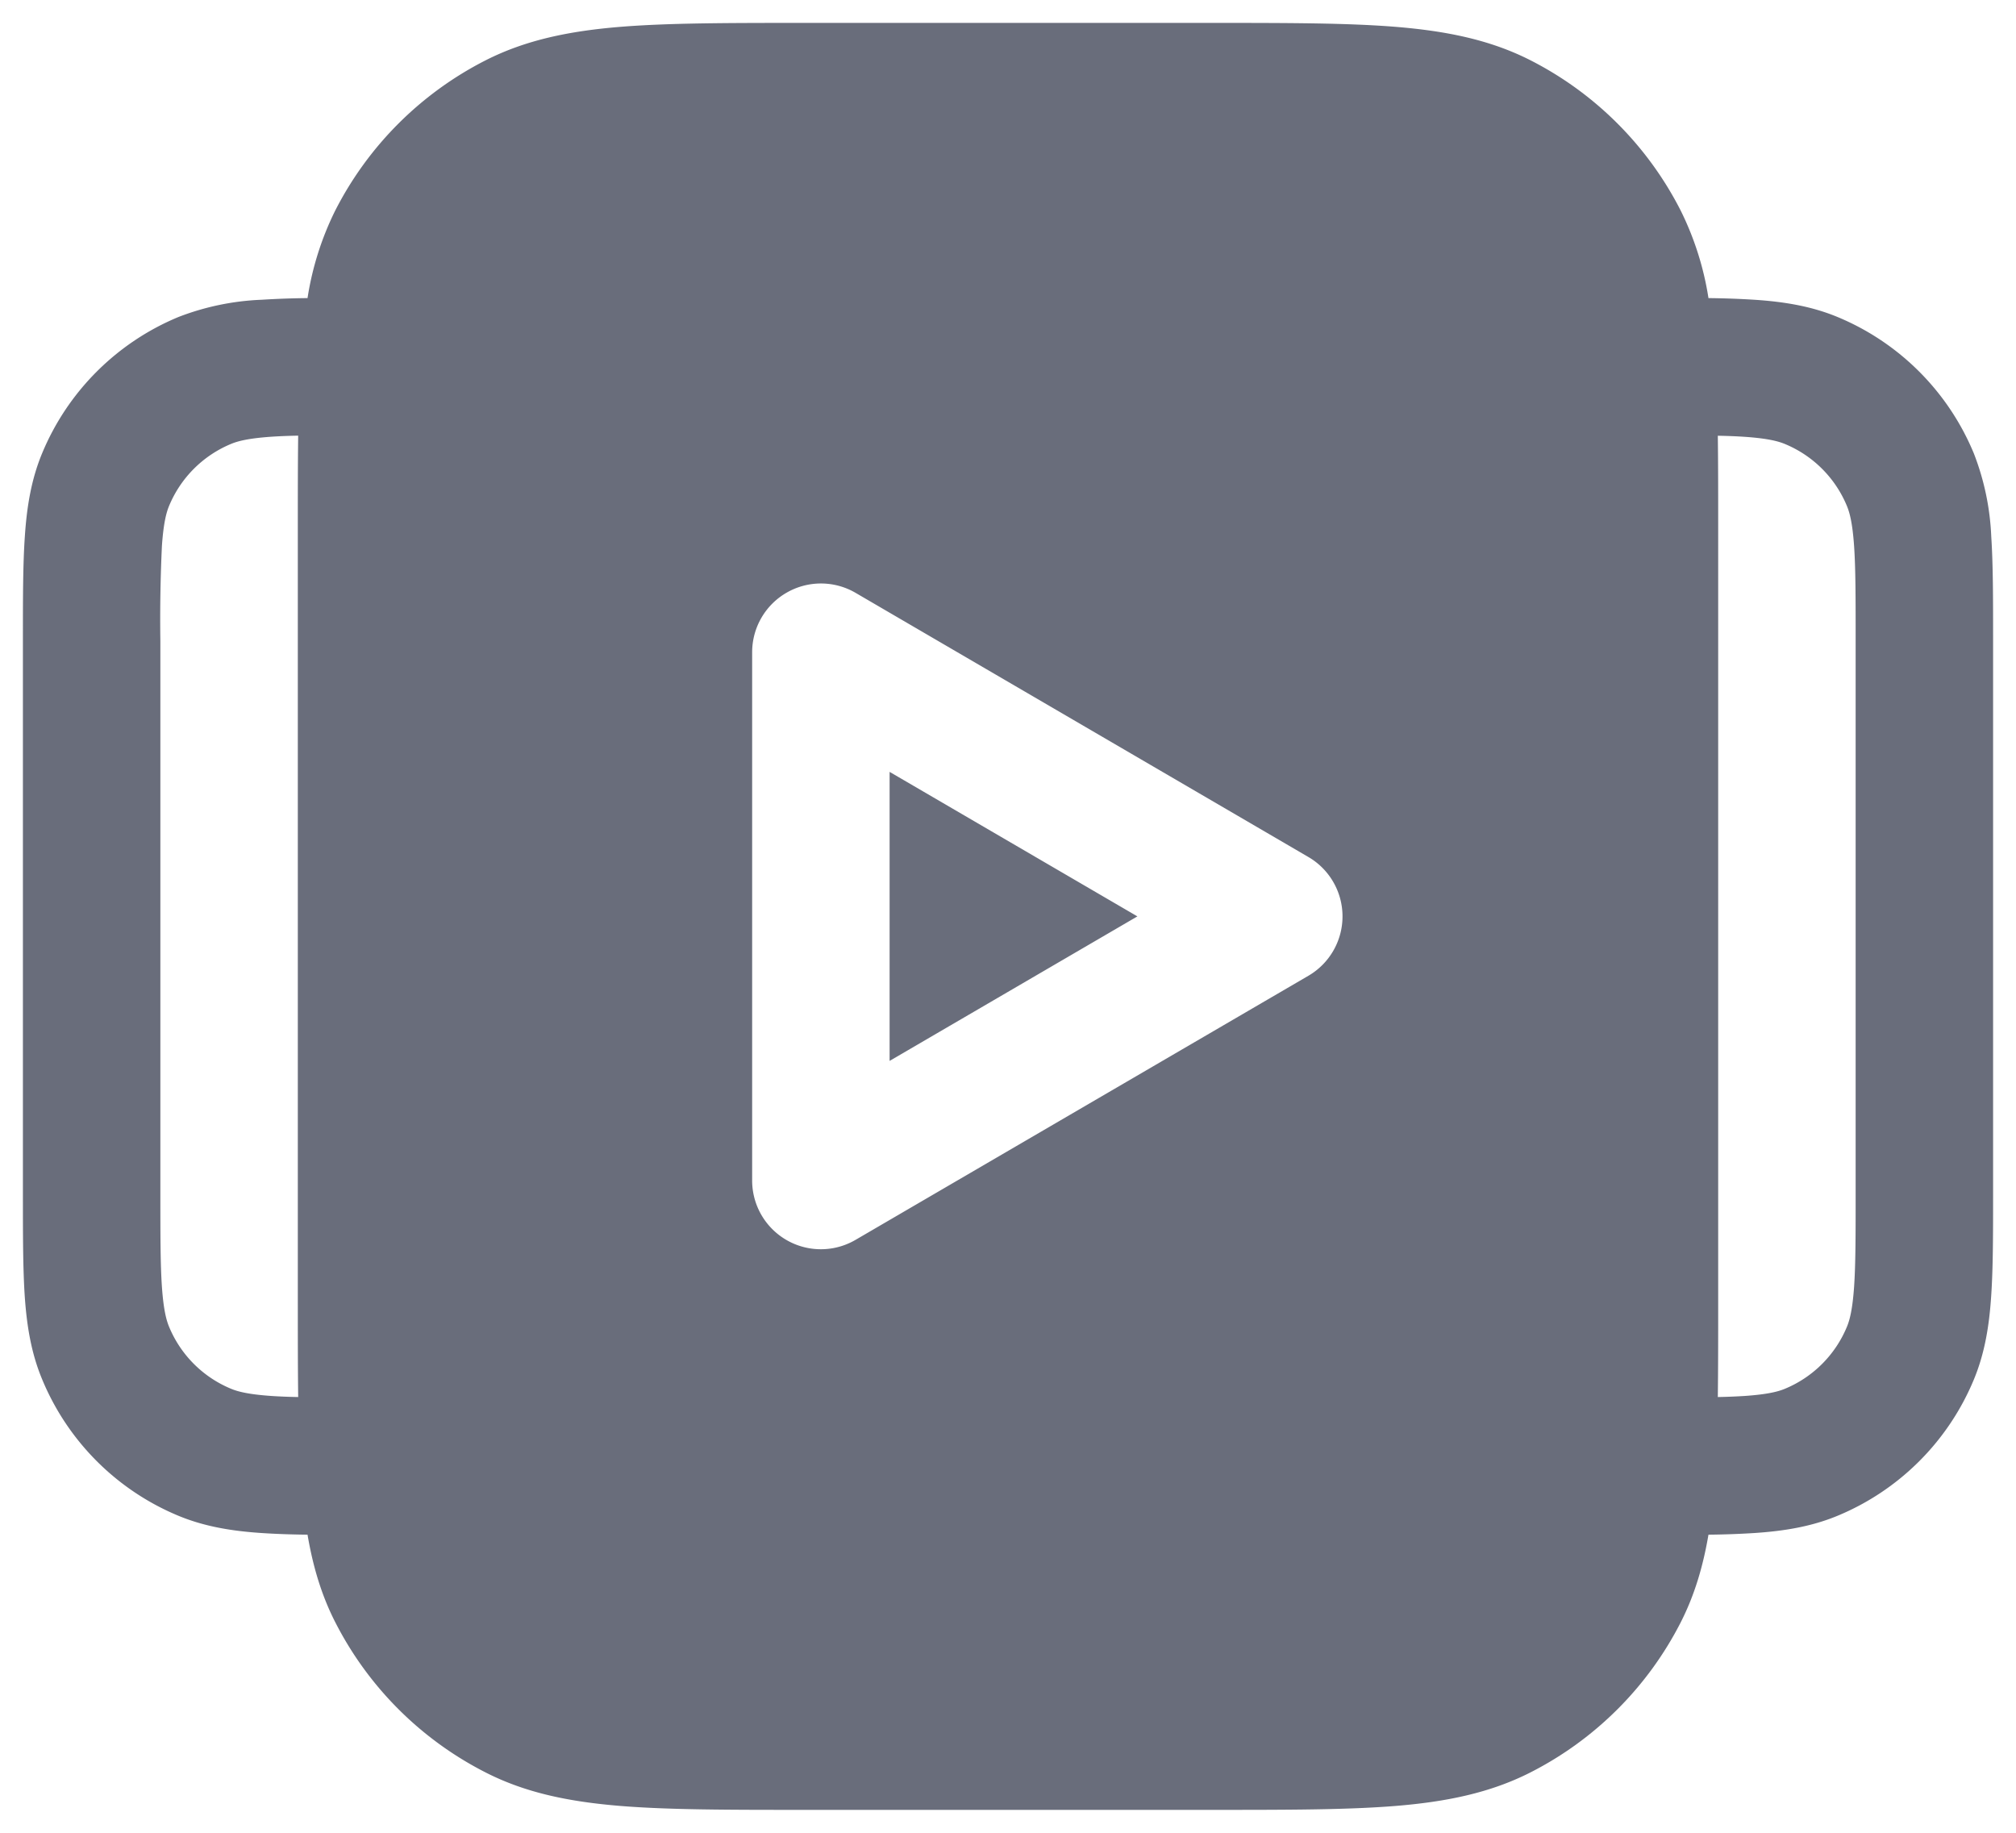 <svg xmlns="http://www.w3.org/2000/svg" width="22" height="20" fill="none" viewBox="0 0 22 20">
  <path fill="#696D7B" fill-rule="evenodd" d="M8.8.25h-.032c-.813 0-1.469 0-2 .043-.546.045-1.026.14-1.47.366a3.75 3.75 0 0 0-1.64 1.639 3.277 3.277 0 0 0-.302.955 9.46 9.46 0 0 0-.501.018 2.823 2.823 0 0 0-.907.188A2.75 2.75 0 0 0 .459 4.948c-.12.29-.167.59-.188.907C.25 6.159.25 6.53.25 6.975v6.05c0 .445 0 .816.02 1.12.022.318.069.617.19.907a2.75 2.75 0 0 0 1.488 1.489c.29.12.59.167.907.188.15.01.317.016.501.018.058.341.15.657.303.956a3.75 3.75 0 0 0 1.639 1.638c.444.227.924.321 1.47.366.531.043 1.187.043 2 .043h4.464c.813 0 1.469 0 2-.043.546-.045 1.026-.14 1.47-.366a3.75 3.75 0 0 0 1.64-1.639c.152-.299.244-.614.302-.955a9.41 9.41 0 0 0 .501-.018c.317-.021.617-.068.907-.188a2.75 2.75 0 0 0 1.489-1.489c.12-.29.167-.59.188-.907.021-.304.021-.675.021-1.12v-6.05c0-.445 0-.816-.02-1.12a2.822 2.822 0 0 0-.19-.907 2.75 2.75 0 0 0-1.488-1.489c-.29-.12-.59-.167-.907-.188a9.465 9.465 0 0 0-.501-.018 3.276 3.276 0 0 0-.303-.955 3.75 3.75 0 0 0-1.639-1.64c-.444-.226-.924-.32-1.47-.365-.531-.043-1.187-.043-2-.043H8.8Zm10.243 14.983a6.49 6.49 0 0 1-.297.012c.004-.307.004-.644.004-1.013V5.768c0-.37 0-.706-.004-1.013.11.002.209.006.297.012.241.017.358.046.435.078.307.127.55.37.677.677.032.077.061.194.078.435.017.247.017.567.017 1.043v6c0 .476 0 .796-.017 1.043-.017.241-.046.358-.078.435a1.25 1.25 0 0 1-.677.677c-.077.032-.194.061-.435.078Zm-15.793-1V5.767c0-.37 0-.706.004-1.013-.11.002-.209.006-.297.012-.241.017-.358.046-.435.078a1.25 1.25 0 0 0-.677.677c-.032.077-.061.194-.078.435A17.09 17.09 0 0 0 1.75 7v6c0 .476 0 .796.017 1.043.017.241.046.358.078.435.127.307.37.55.677.677.077.032.194.061.435.078.088.006.186.01.297.012-.004-.307-.004-.644-.004-1.013Zm5.335-7.766a.75.75 0 0 1 .751.002l4.942 2.883a.75.75 0 0 1 0 1.296L9.336 13.53a.75.75 0 0 1-1.128-.648V7.117a.75.75 0 0 1 .377-.65Zm1.123 5.11L12.412 10 9.708 8.423v3.154Z" clip-rule="evenodd"/>
</svg>
